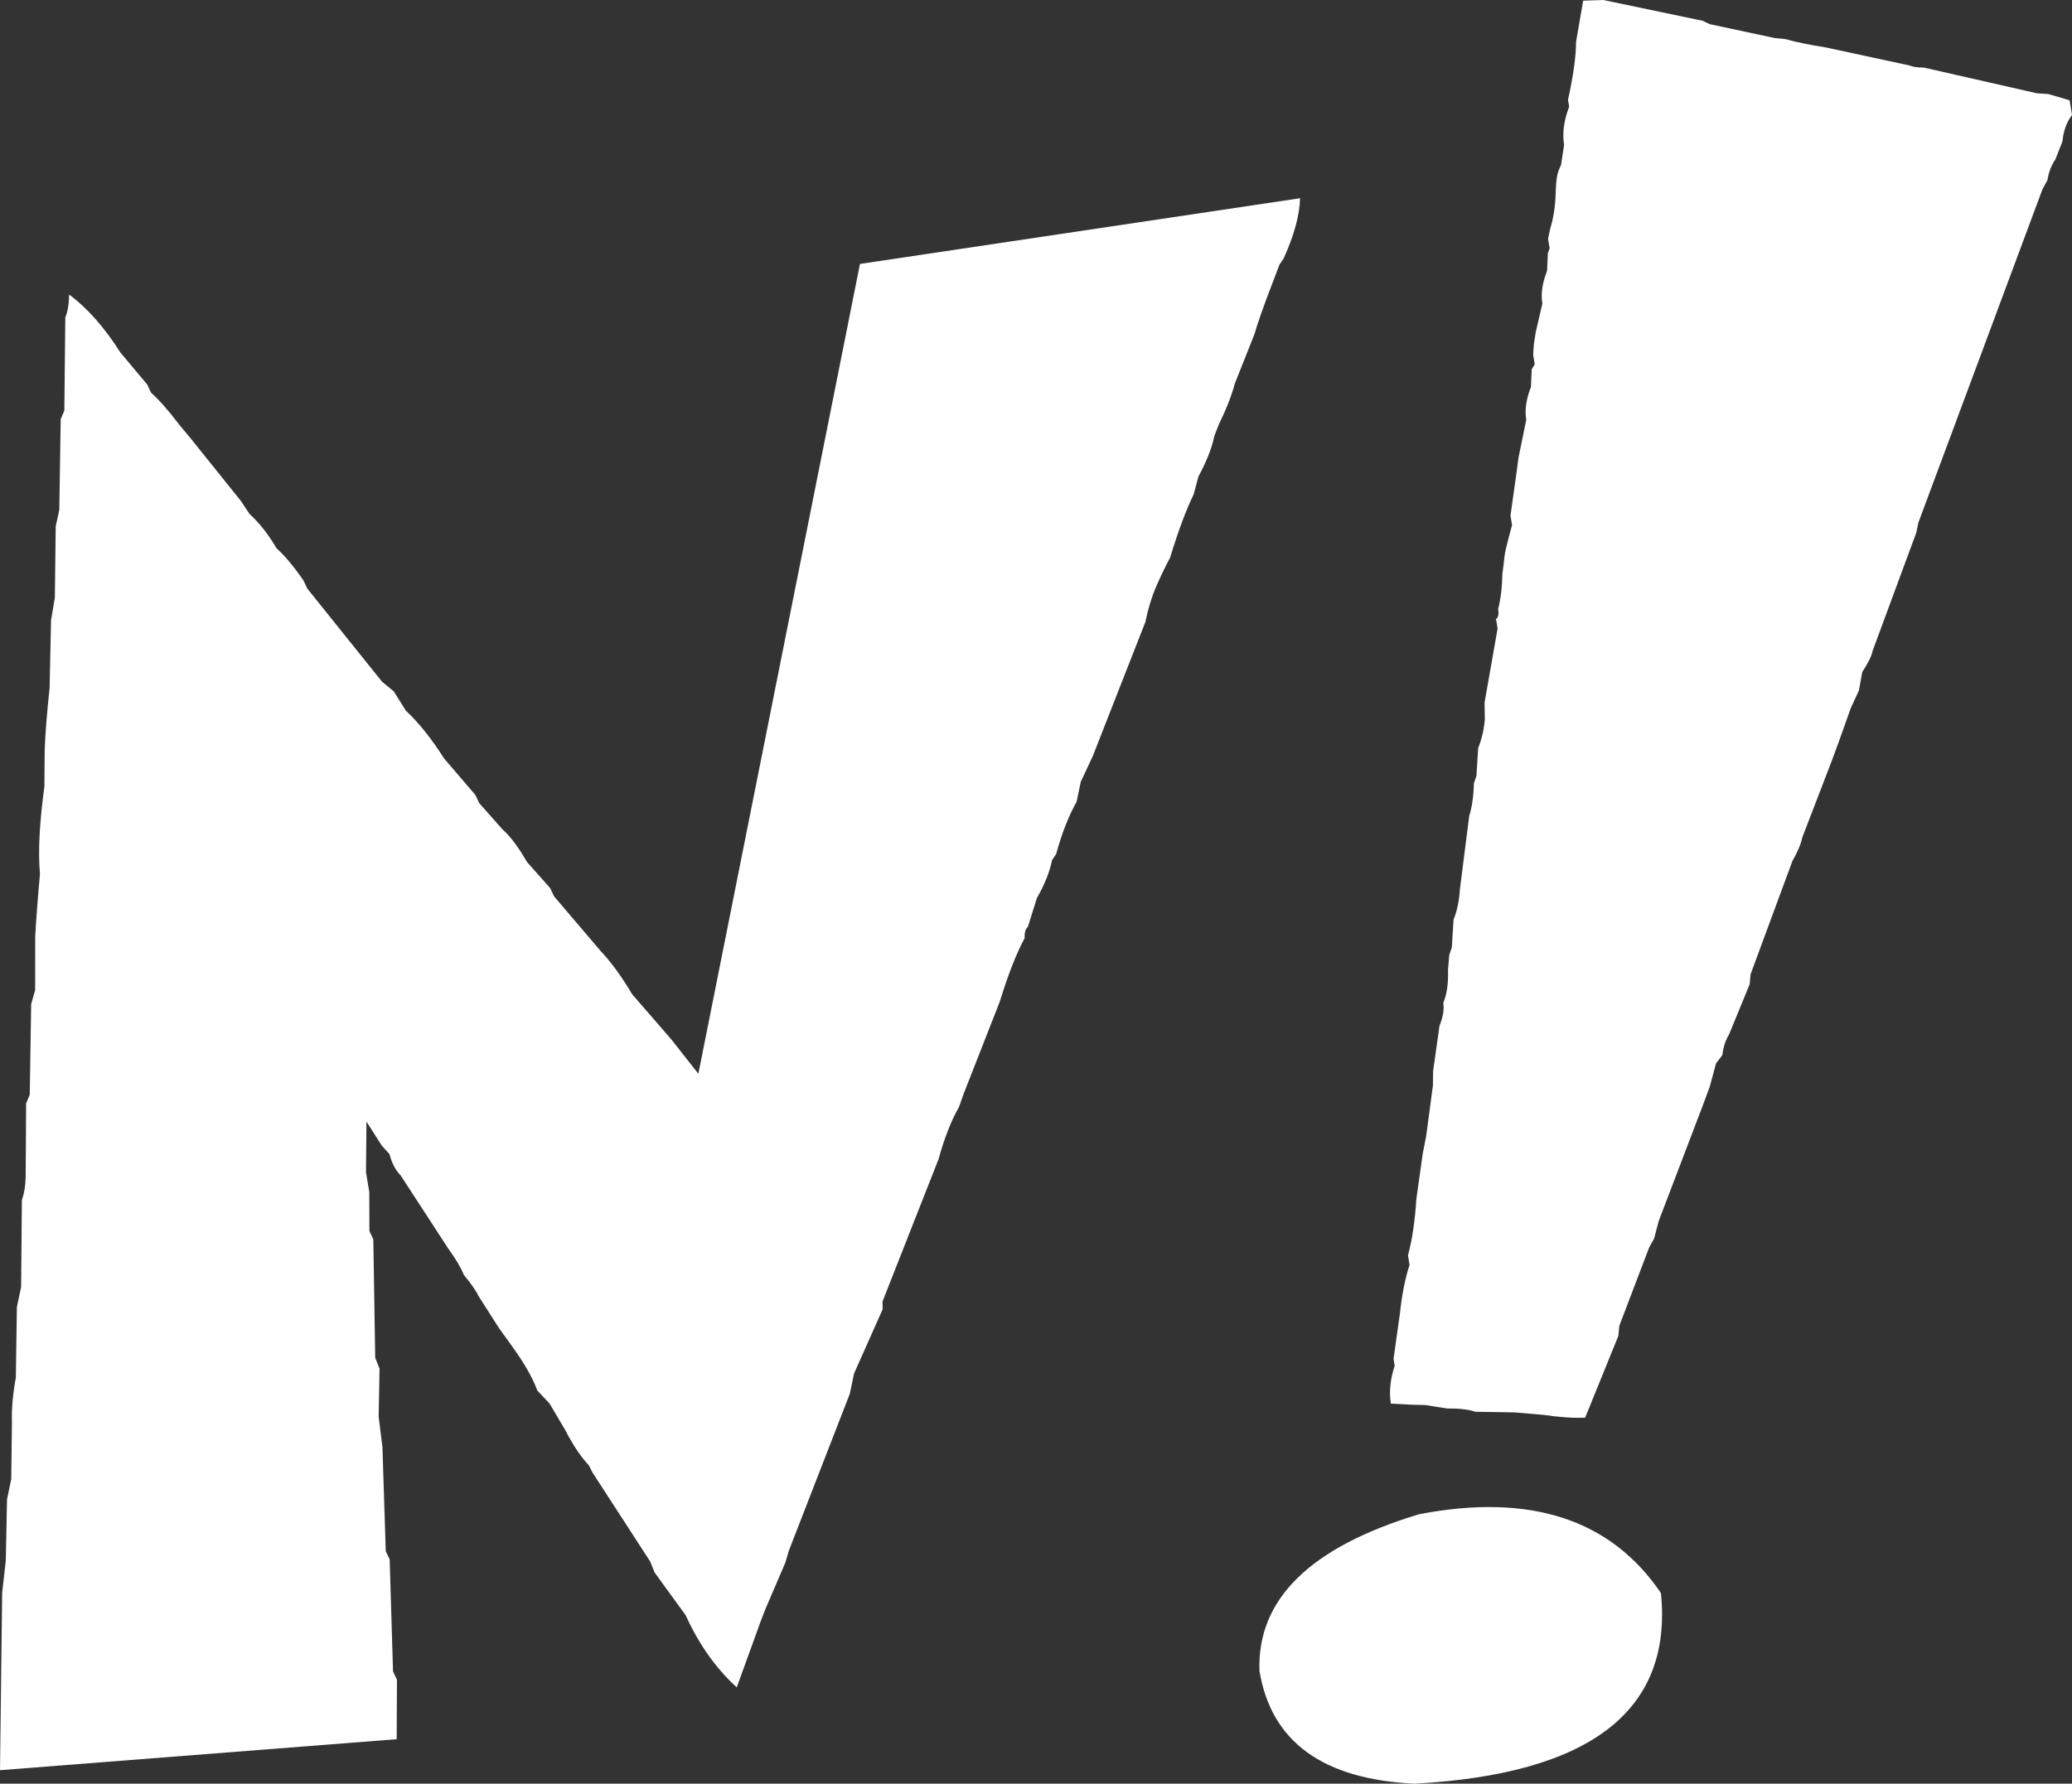 <?xml version="1.0" encoding="iso-8859-1"?>
<!-- Generator: Adobe Illustrator 23.0.1, SVG Export Plug-In . SVG Version: 6.00 Build 0)  -->
<svg version="1.1" id="Warstwa_1" xmlns="http://www.w3.org/2000/svg" xmlns:xlink="http://www.w3.org/1999/xlink" x="0px" y="0px"
	 viewBox="0 0 166.081 143.004" style="enable-background:new 0 0 166.081 143.004;" xml:space="preserve">
<rect x="0" y="0" width="166.081" height="143.004" fill="#333333" stroke="none"/>
<g>
	<path style="fill:#FFFFFF;" d="M5.541,23.612c1.462,1.086,2.832,2.637,4.111,4.652l2.146,2.561l0.312,0.66
		c0.632,0.56,1.38,1.407,2.243,2.544l0.885,1.062l4.081,5.084l0.676,1.025c0.794,0.723,1.521,1.646,2.179,2.769
		c0.633,0.56,1.349,1.412,2.146,2.56l0.312,0.659l5.994,7.47l0.938,0.77l0.965,1.547c1.036,0.966,2.058,2.243,3.064,3.83
		l2.509,2.927l0.312,0.659l1.868,2.109c0.632,0.56,1.28,1.424,1.947,2.593l1.868,2.108l0.312,0.659l3.77,4.425
		c0.816,0.86,1.647,2.003,2.491,3.428l3.128,3.607l2.179,2.768L68.931,21.16l35.277-5.267c-0.042,1.382-0.484,2.995-1.325,4.841
		l-0.326,0.48l-0.635,1.669c-0.662,1.722-1.119,3.029-1.376,3.924l-1.573,3.958c-0.25,0.943-0.676,2.032-1.281,3.27l-0.355,0.912
		c-0.185,0.932-0.612,2.021-1.282,3.27l-0.374,1.413c-0.605,1.237-1.236,2.931-1.894,5.078c-0.412,0.778-0.788,1.564-1.129,2.355
		c-0.343,0.792-0.626,1.728-0.853,2.808l-4.201,10.721l-0.972,2.081l-0.34,1.62c-0.628,1.1-1.174,2.494-1.638,4.182l-0.325,0.48
		c-0.185,0.932-0.589,1.946-1.217,3.045l-0.729,2.325c-0.182,0.126-0.269,0.424-0.257,0.896c-0.671,1.249-1.335,2.947-1.993,5.094
		l-2.563,6.539l-0.356,0.912l-0.344,0.981c-0.628,1.099-1.174,2.494-1.638,4.182l-4.491,11.409l0.005,0.639l-2.289,5.143
		l-0.339,1.62l-4.899,12.615l-0.258,0.896l-1.607,3.75l-0.355,0.912l-1.946,5.37c-1.67-1.525-3.037-3.455-4.098-5.793l-1.571-2.157
		l-0.919-1.27l-0.347-0.867l-4.621-7.129l-0.301-0.59c-0.656-0.697-1.283-1.637-1.884-2.817l-1.265-2.137l-0.982-1.046
		c-0.373-1.029-1.083-2.262-2.132-3.701l-0.919-1.27l-1.641-2.573c-0.208-0.438-0.607-1.013-1.196-1.722
		c-0.23-0.578-0.652-1.29-1.265-2.137l-3.801-5.842c-0.406-0.406-0.703-0.974-0.89-1.702l-0.618-0.68l-1.23-1.929l-0.037,4.059
		l0.264,1.592l0.01,3.126l0.313,0.66l0.153,9.503l0.347,0.867l-0.072,3.852l0.303,2.438l0.267,8.347l0.312,0.659l0.271,8.985
		l0.313,0.66l-0.021,4.768L0,141.922l0.175-14.25l0.289-2.536l0.098-4.922l0.339-1.621l0.056-4.56
		c-0.036-1.036,0.067-2.239,0.314-3.607l0.081-5.631l0.341-1.621l0.061-6.978c0.186-0.504,0.286-1.114,0.304-1.829l0.036-5.907
		l0.291-0.688l0.113-7.271l0.321-1.12l0.003-4.267c0.063-1.242,0.19-2.922,0.382-5.041c-0.16-1.773-0.042-4.116,0.356-7.025
		l0.023-2.919c0.048-1.334,0.179-2.992,0.393-4.971l0.115-5.423l0.306-1.828l0.069-5.7l0.287-1.328l0.113-7.271l0.291-0.688
		l0.079-7.479C5.43,24.982,5.531,24.373,5.541,23.612z"/>
	<path style="fill:#FFFFFF;" d="M100.953,133.969c-0.208-5.748,4.061-9.938,12.806-12.571c8.896-1.708,15.356,0.4,19.373,6.323
		c0.951,9.418-5.633,14.513-19.748,15.283C106.036,142.657,101.893,139.644,100.953,133.969z M126.898,0.053L128.51,0l7.972,1.668
		l0.55,0.265l5.248,1.123l0.823,0.077c0.85,0.239,1.932,0.462,3.25,0.671l6.72,1.448c0.221,0.106,0.601,0.162,1.142,0.167
		l9.049,2.059l0.921,0.061l1.703,0.5l0.194,1.177c-0.442,0.596-0.696,1.301-0.764,2.117l-0.57,1.445
		c-0.326,0.48-0.537,1.038-0.636,1.669l-0.39,0.705l-9.954,26.747l-0.17,0.81l-3.497,9.467c-0.07,0.392-0.348,0.958-0.832,1.702
		l-0.264,1.466l-0.67,1.462l-0.967,2.72l-0.56,1.515l-2.337,6.075c-0.113,0.541-0.379,1.177-0.798,1.909l-3.357,9.088l-0.07,0.794
		l-1.661,4.043c-0.268,0.424-0.445,0.974-0.536,1.652l-0.5,0.652l-0.502,1.861l-0.56,1.515l-3.531,9.259l-0.374,1.413l-0.39,0.704
		l-2.4,6.299l-0.071,0.793l-2.662,6.556c-0.87,0.05-1.996-0.024-3.379-0.223l-2.26-0.196l-3.146-0.049
		c-0.572-0.189-1.329-0.276-2.271-0.263l-1.767-0.277l-1.119-0.028l-1.634-0.085c-0.152-0.923-0.052-1.936,0.308-3.038l-0.092-0.553
		l0.512-3.641c0.157-1.495,0.414-2.793,0.772-3.896l-0.126-0.761c0.335-1.24,0.559-2.747,0.671-4.52l0.512-3.64l0.274-1.396
		l0.542-4.071l0.014-1.14l0.512-3.64c0.287-0.711,0.39-1.32,0.306-1.829c0.287-0.71,0.412-1.584,0.376-2.622l0.102-1.226
		l0.204-0.602l0.138-2.228c0.287-0.71,0.457-1.521,0.509-2.43l0.748-5.883c0.222-0.7,0.348-1.574,0.377-2.622l0.204-0.602
		l0.138-2.228c0.287-0.71,0.465-1.475,0.532-2.292l-0.021-1.348l1.044-5.932l-0.126-0.761c0.182-0.125,0.238-0.396,0.17-0.811
		c0.206-0.792,0.32-1.734,0.342-2.83c0.091-0.678,0.146-1.149,0.171-1.414c0.022-0.264,0.224-1.092,0.603-2.481l-0.126-0.762
		l0.511-3.64l0.136-1.019l0.615-3.017c-0.13-0.784-0.006-1.658,0.376-2.622l0.066-1.433l0.238-0.395l-0.125-0.761l0.059-0.863
		l0.147-0.949l0.532-2.292c-0.13-0.784-0.005-1.657,0.377-2.622l0.066-1.433l0.14-0.379l-0.126-0.761l0.17-0.81
		c0.265-0.85,0.411-1.799,0.44-2.847c0.023-0.667,0.065-1.136,0.121-1.406c0.058-0.27,0.161-0.56,0.313-0.87l0.241-1.604
		c-0.153-0.922-0.018-1.94,0.406-3.053l-0.092-0.554c0.424-1.919,0.641-3.471,0.646-4.658L126.898,0.053z"/>
</g>
</svg>
